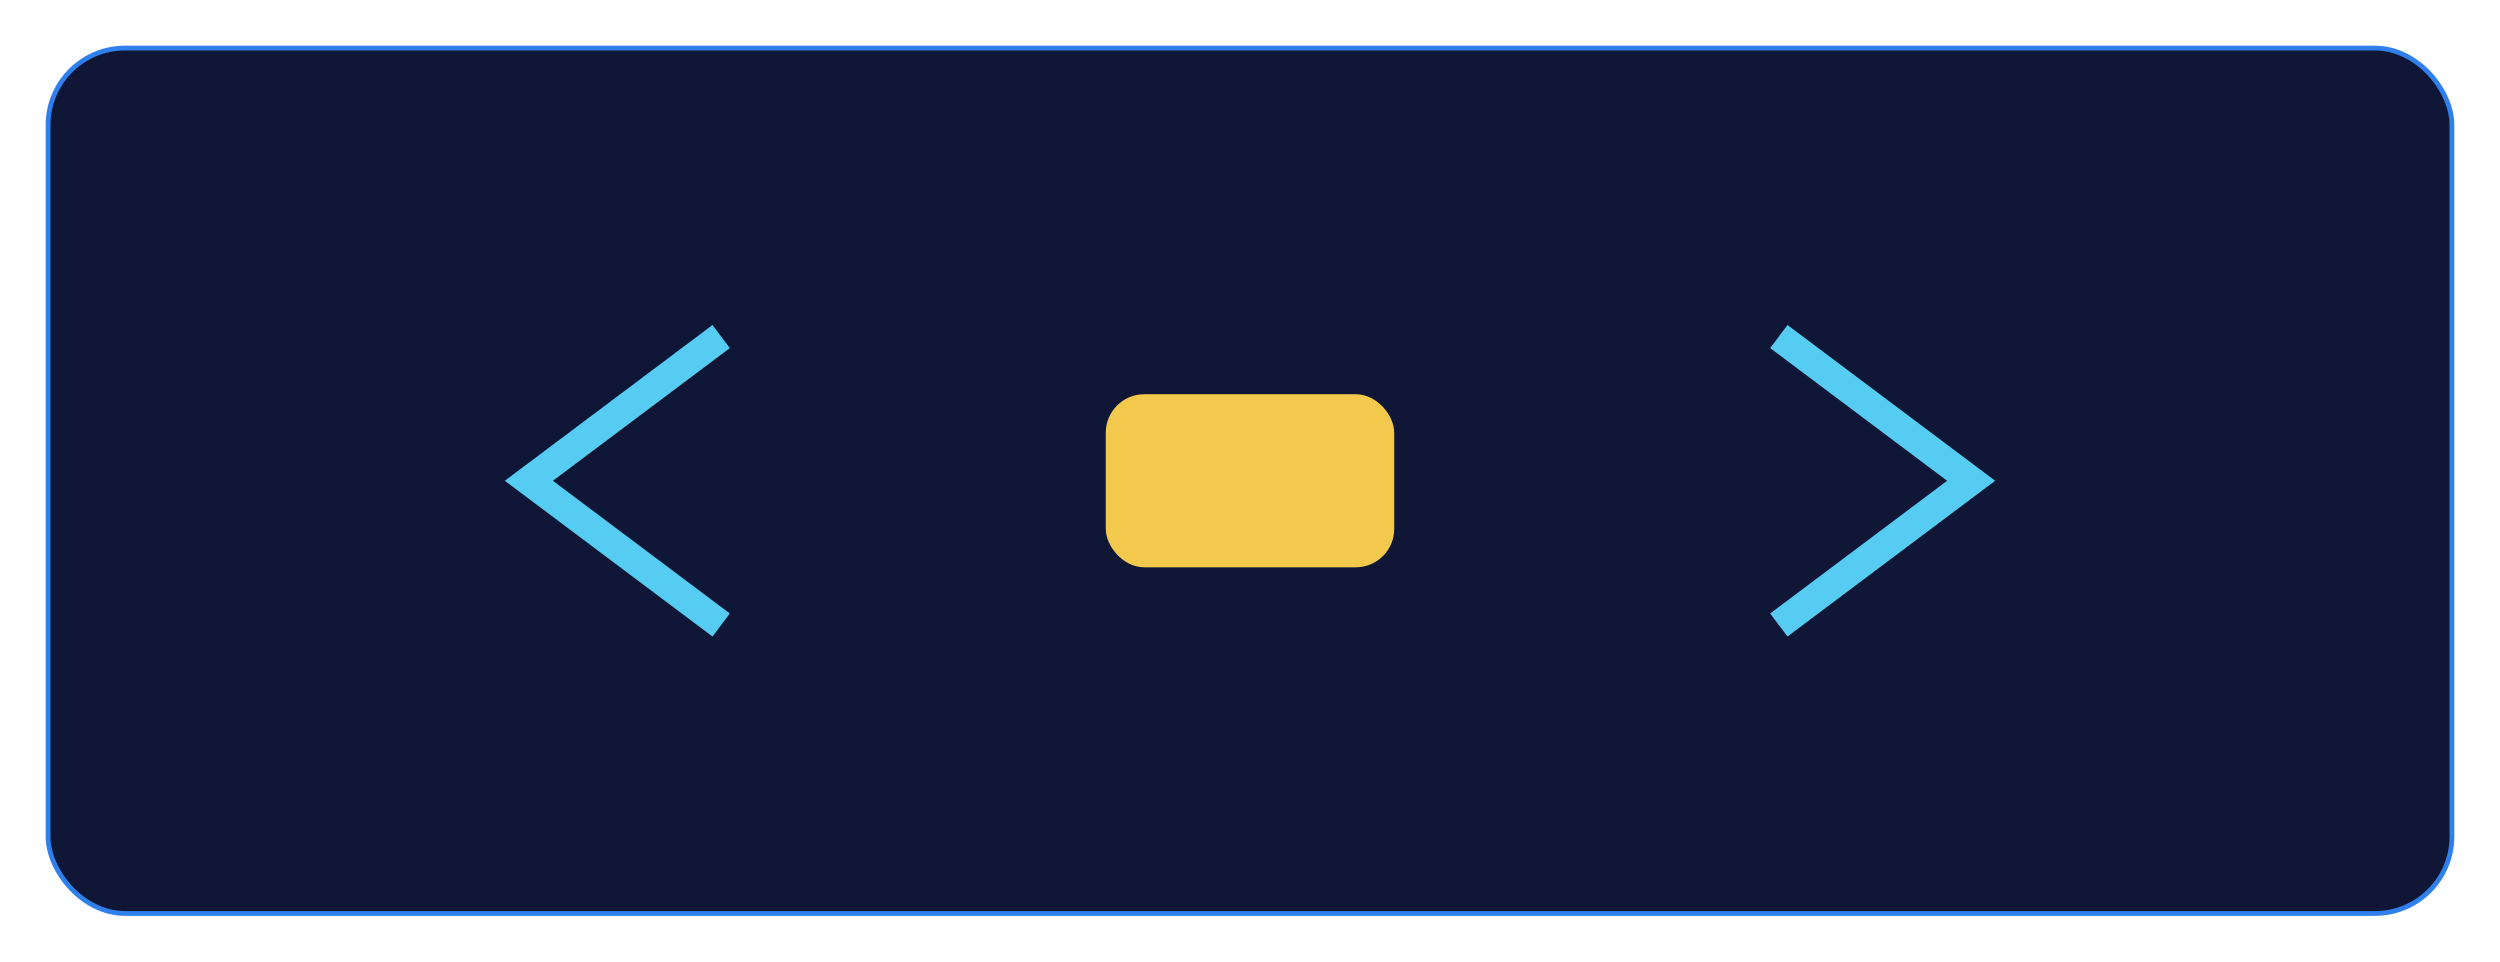 <svg xmlns='http://www.w3.org/2000/svg' width='520' height='200' viewBox='0 0 520 200'>
  <rect x='10' y='10' width='500' height='180' rx='16' fill='#101736' stroke='#2F80ED'/>
  <path d='M150 70l-40 30 40 30' stroke='#56CCF2' stroke-width='6' fill='none'/>
  <path d='M370 70l40 30-40 30' stroke='#56CCF2' stroke-width='6' fill='none'/>
  <rect x='230' y='82' width='60' height='36' rx='8' fill='#F2C94C'/>
</svg>